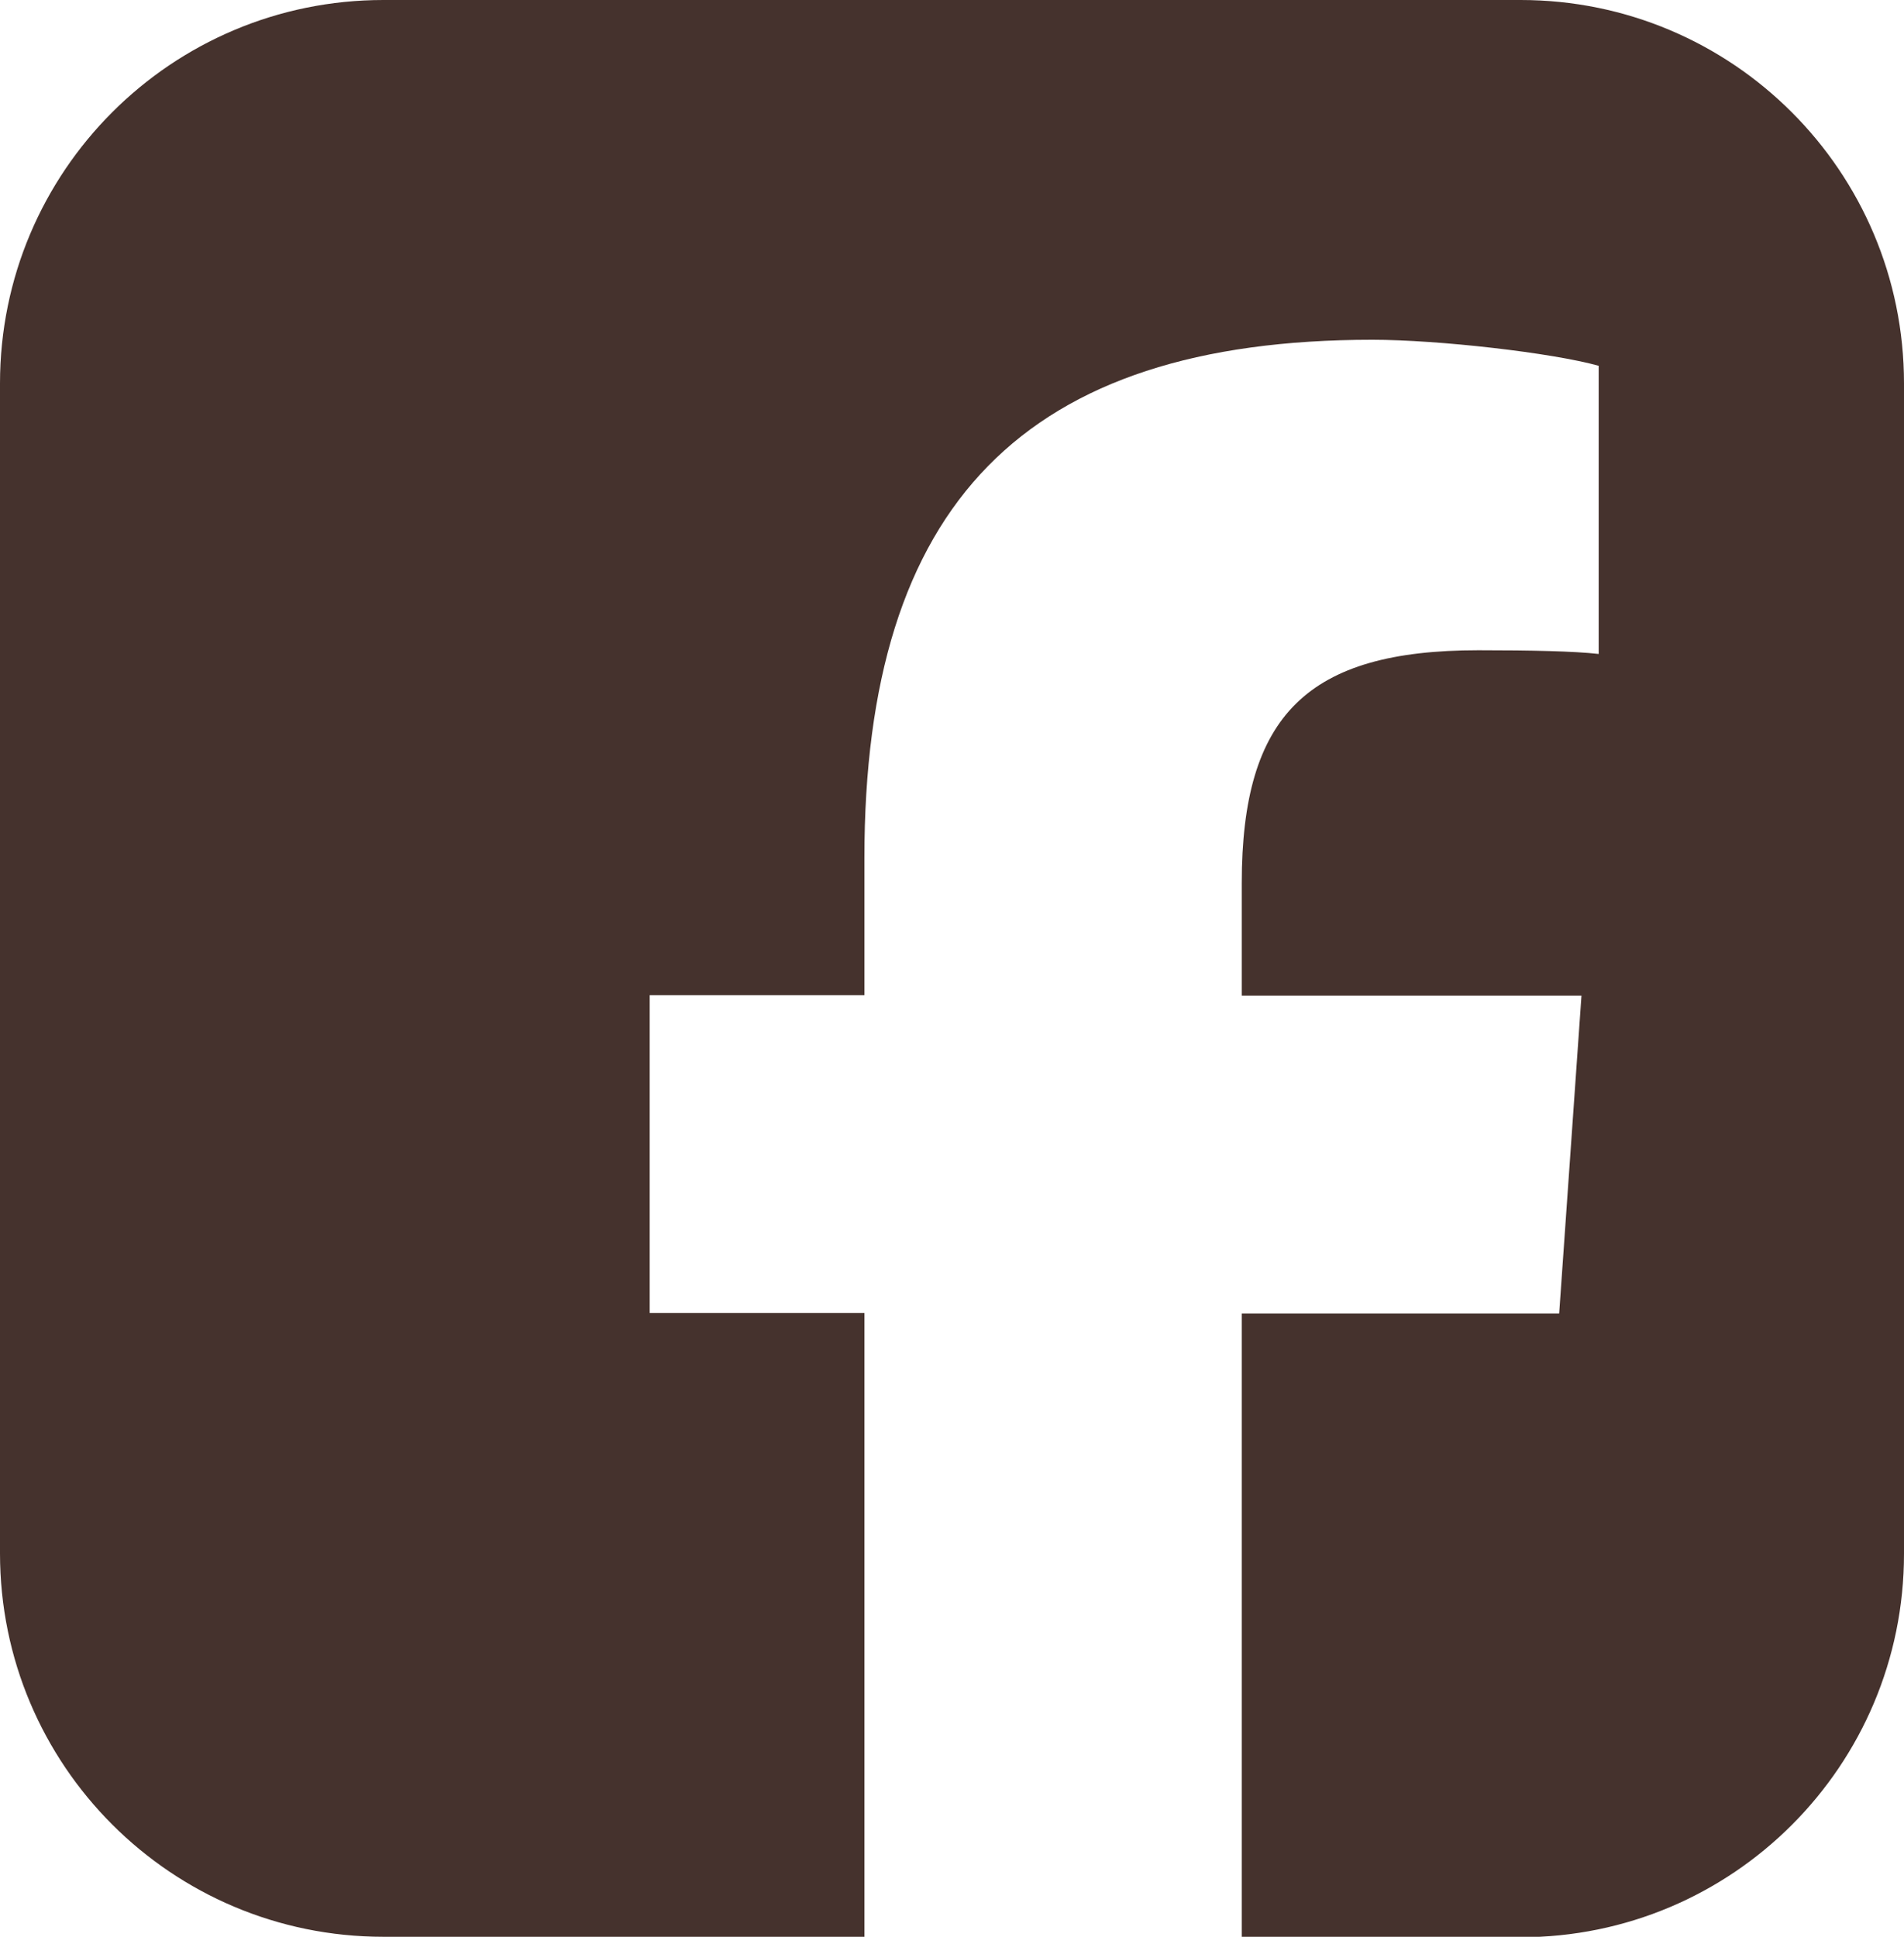<?xml version="1.0" encoding="UTF-8"?>
<svg id="_レイヤー_2" data-name="レイヤー_2" xmlns="http://www.w3.org/2000/svg" viewBox="0 0 40.97 41.67">
  <defs>
    <style>
      .cls-1 {
        fill: #45322d;
      }
    </style>
  </defs>
  <g id="_レイヤー_4" data-name="レイヤー_4">
    <path class="cls-1" d="M32.72,0H8.25C3.69,0,0,3.69,0,8.25v25.17c0,4.56,3.69,8.25,8.25,8.25h10.35v-13.42h-4.62v-6.84h4.62v-2.95c0-7.62,3.45-11.15,10.93-11.15,1.42,0,3.87.28,4.87.56v6.2c-.53-.06-1.45-.08-2.59-.08-3.67,0-5.09,1.39-5.09,5.01v2.42h7.31l-.48,6.84h-6.83v13.42h6c4.56,0,8.25-3.69,8.25-8.25V8.25c0-4.56-3.69-8.25-8.25-8.25Z"/>
  </g>
</svg>